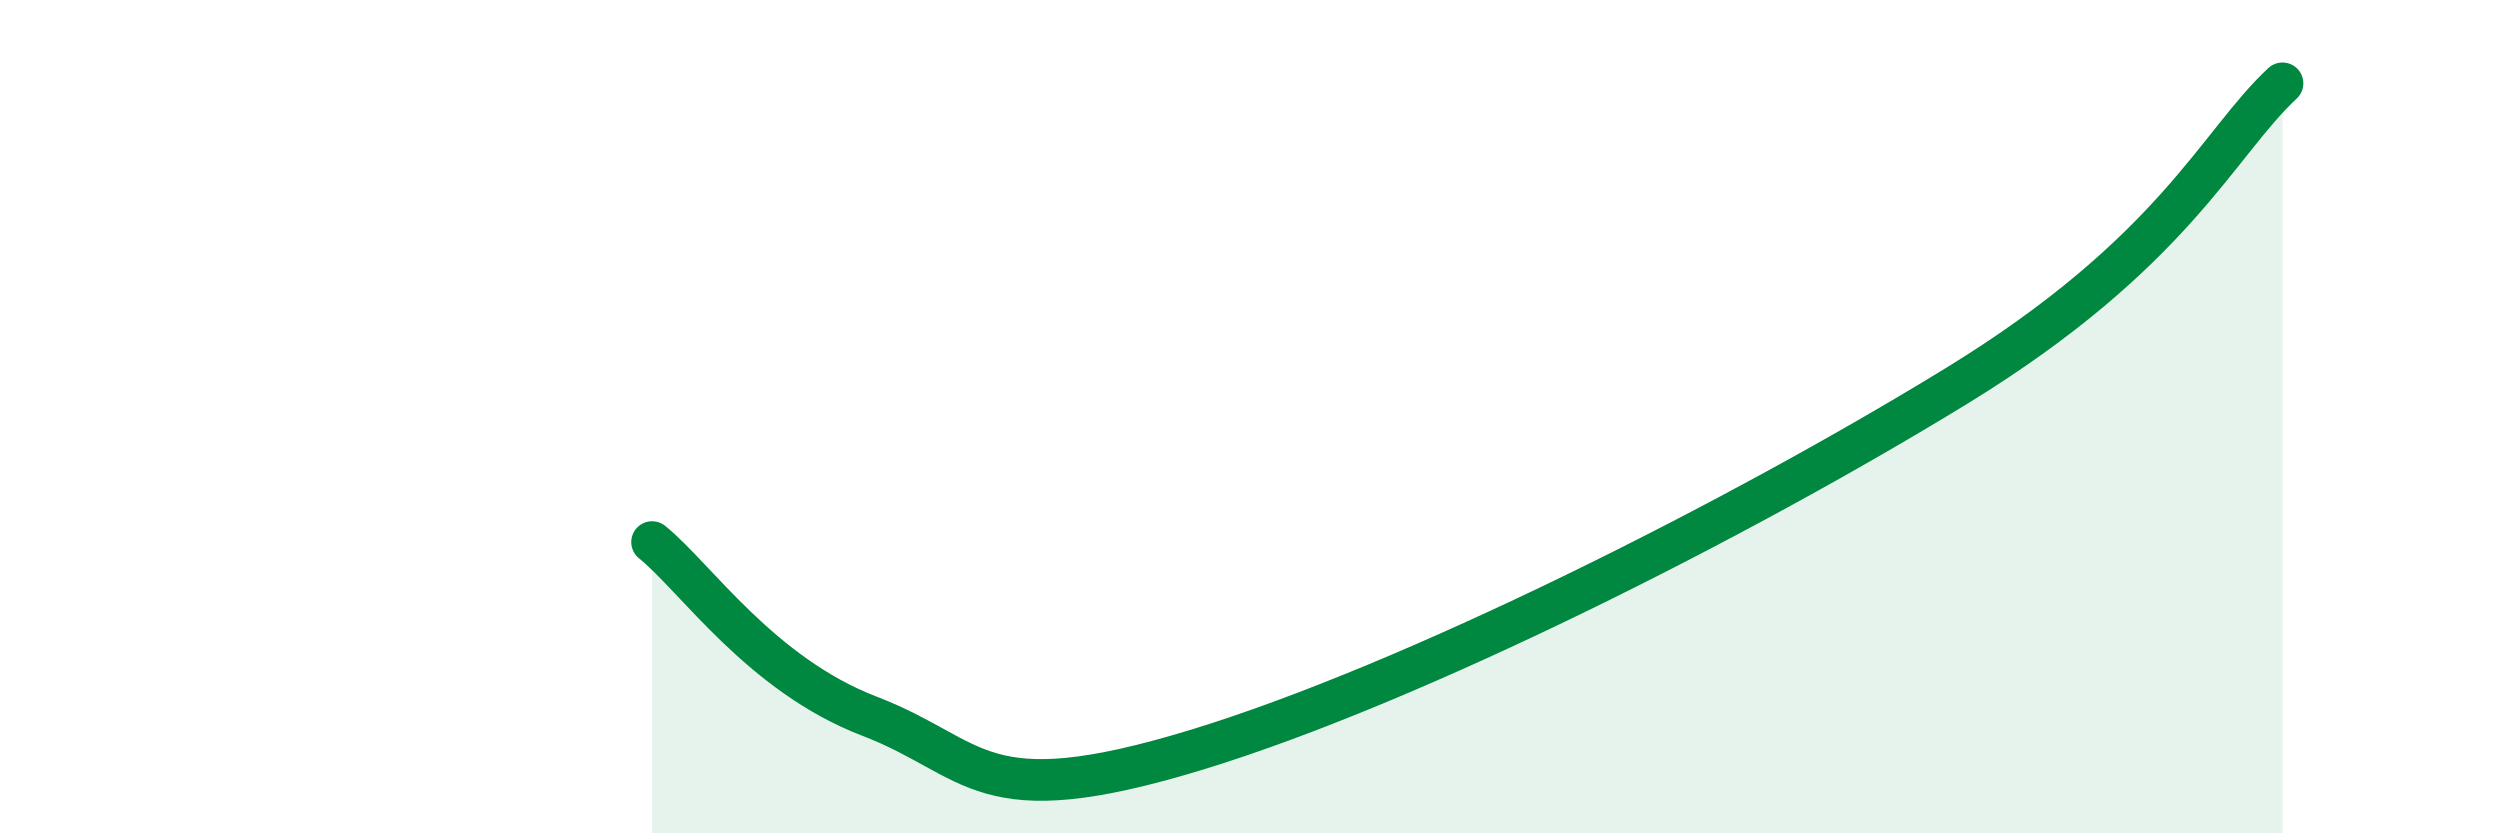
    <svg width="60" height="20" viewBox="0 0 60 20" xmlns="http://www.w3.org/2000/svg">
      <path
        d="M 15.65,13.01 C 16.69,13.85 18.26,16.19 20.87,17.19 C 23.48,18.19 23.48,19.59 28.7,18 C 33.92,16.41 41.74,12.46 46.96,9.26 C 52.18,6.06 53.22,3.45 54.78,2L54.78 20L15.65 20Z"
        fill="#008740"
        opacity="0.1"
        stroke-linecap="round"
        stroke-linejoin="round"
      />
      <path
        d="M 15.65,13.01 C 16.69,13.85 18.26,16.19 20.87,17.19 C 23.48,18.19 23.48,19.59 28.7,18 C 33.92,16.41 41.74,12.46 46.96,9.26 C 52.18,6.06 53.22,3.45 54.78,2"
        stroke="#008740"
        stroke-width="1"
        fill="none"
        stroke-linecap="round"
        stroke-linejoin="round"
      />
    </svg>
  
